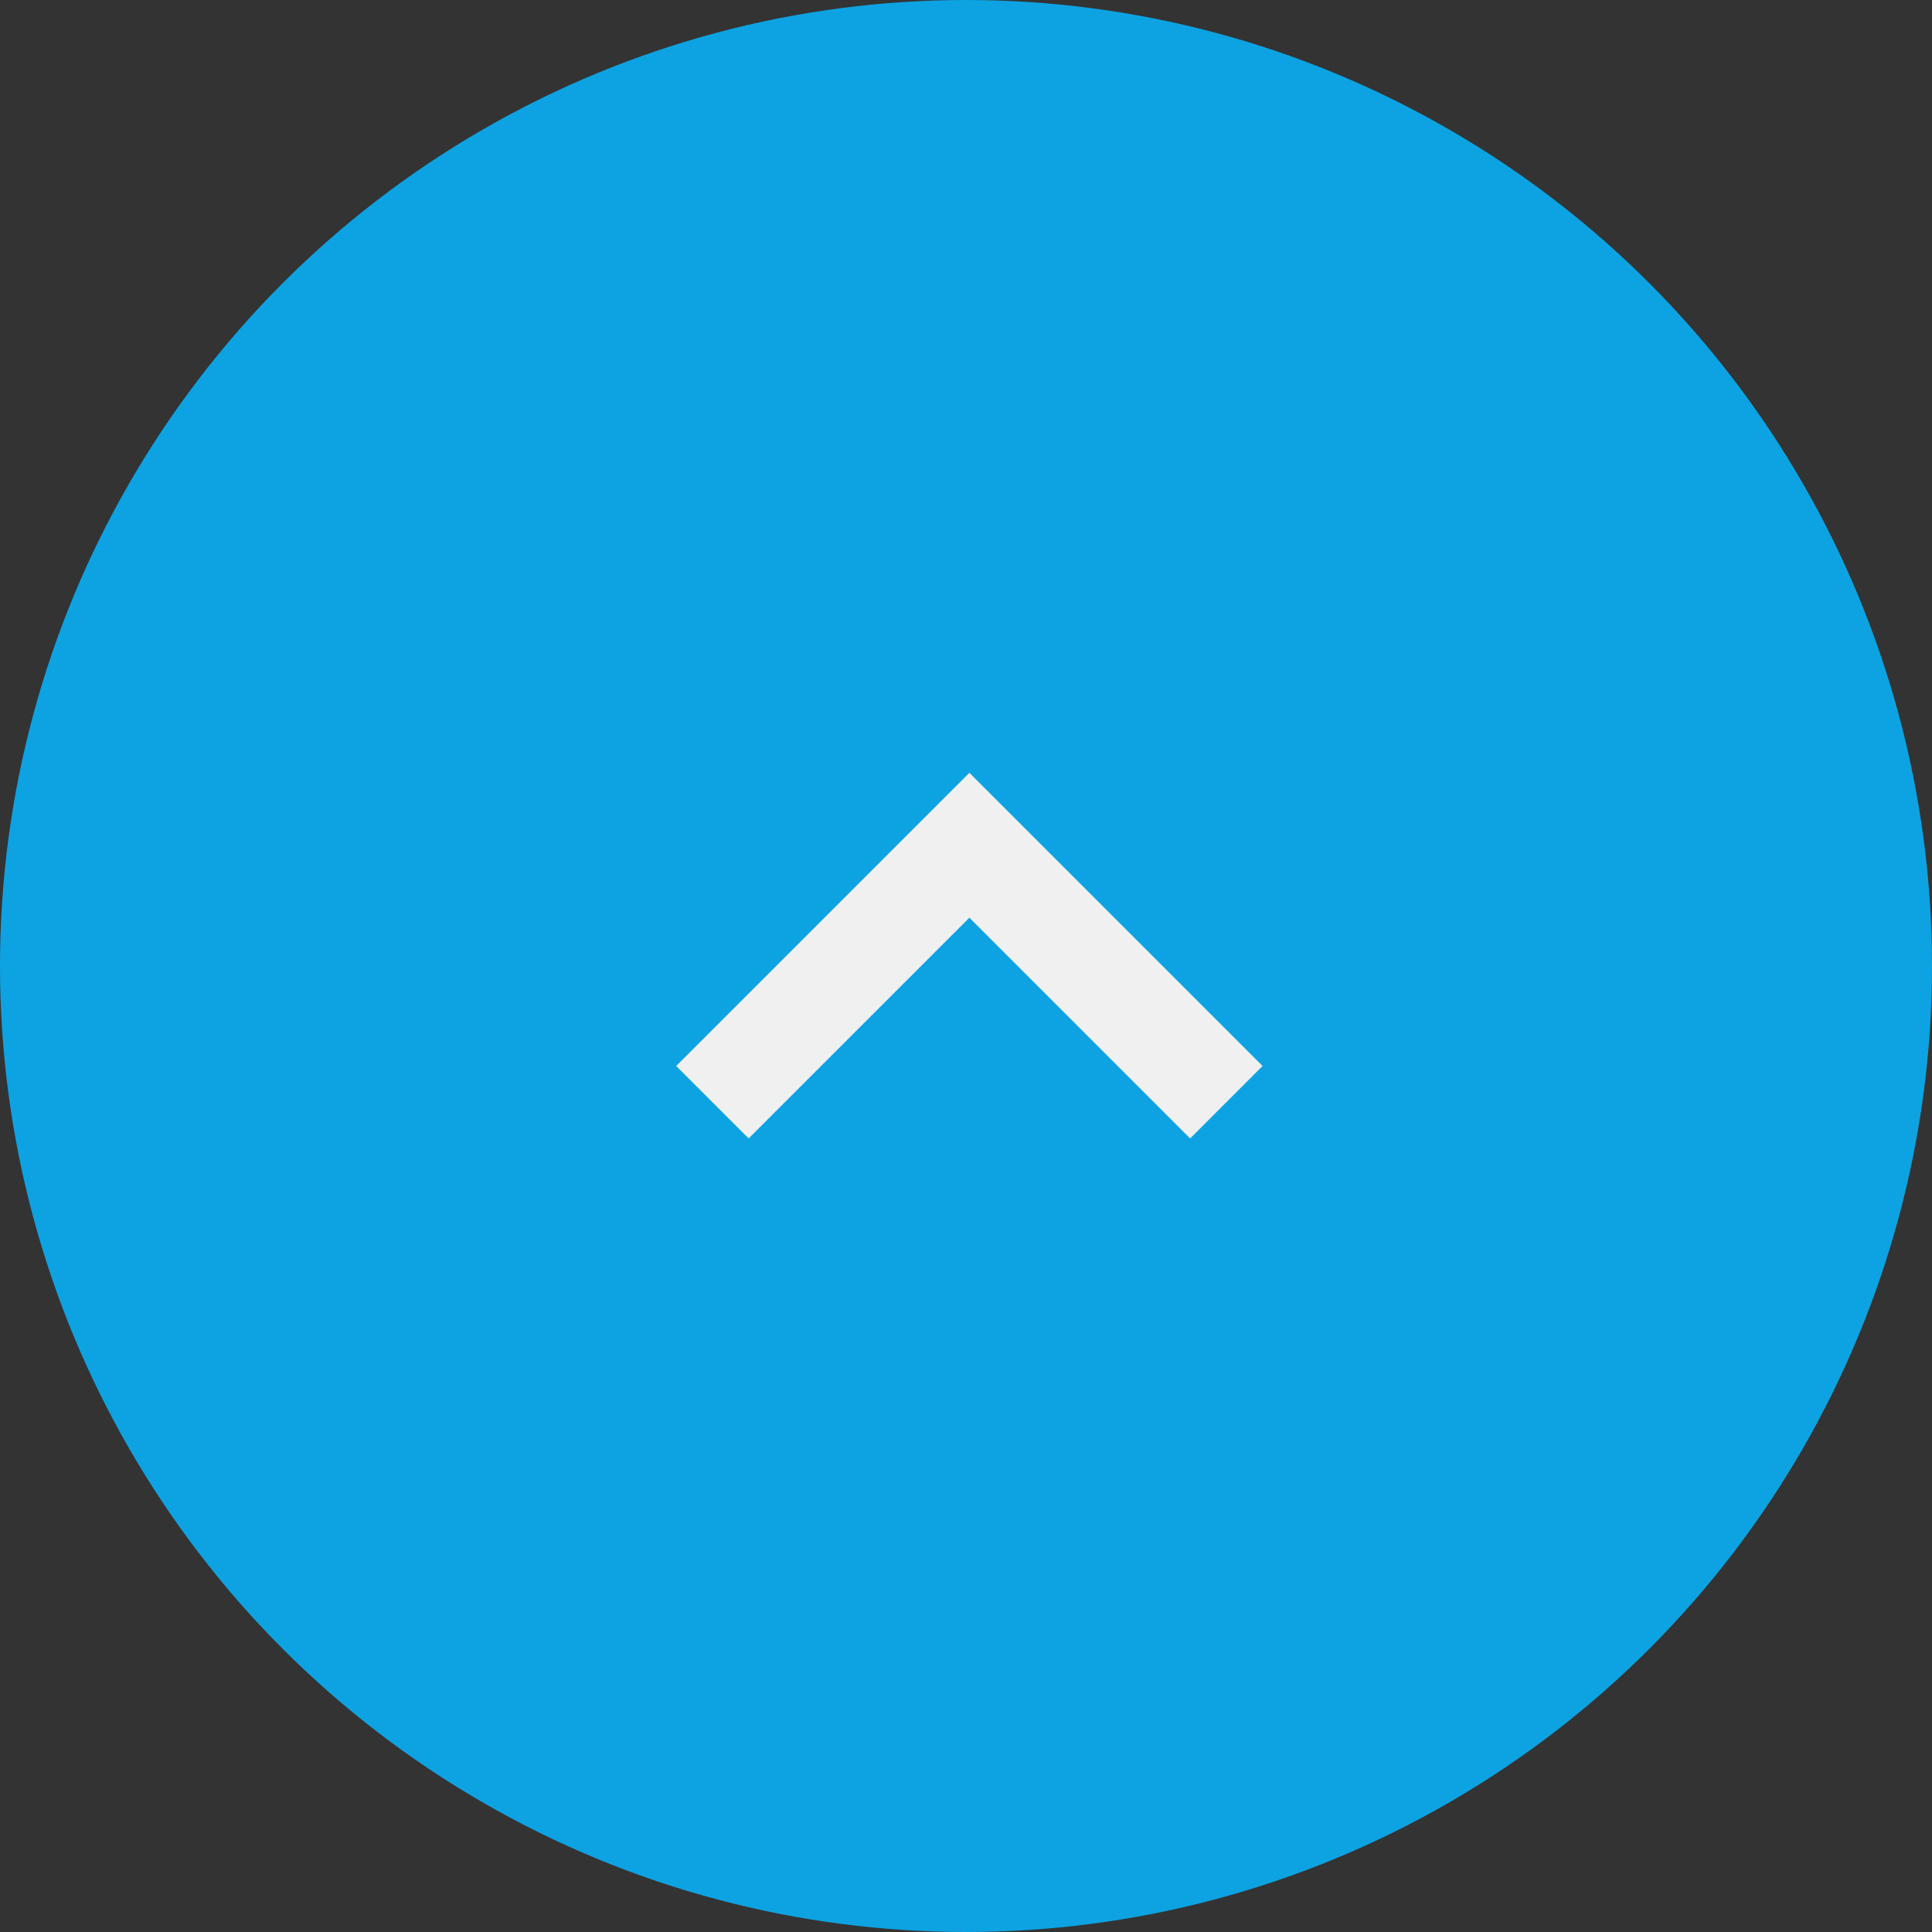 <svg xmlns="http://www.w3.org/2000/svg" width="40" height="40" viewBox="0 0 40 40">
  <rect x="0" y="0" width="40" height="40" fill="#333333" stroke="none"/>
  <g id="arrow_up" data-name="arrow up" transform="translate(-3419 -8113)">
    <circle id="Ellipse_1" data-name="Ellipse 1" cx="20" cy="20" r="20" transform="translate(3419 8113)" fill="#0da3e2"/>
    <path id="icons8-expand-arrow" d="M16.57,17.07l1.5-1.5L12,9.5,5.93,15.57l1.5,1.5L12,12.5Z" transform="translate(3427.07 8119.5)" fill="#f0f0f0"/>
  </g>
</svg>

